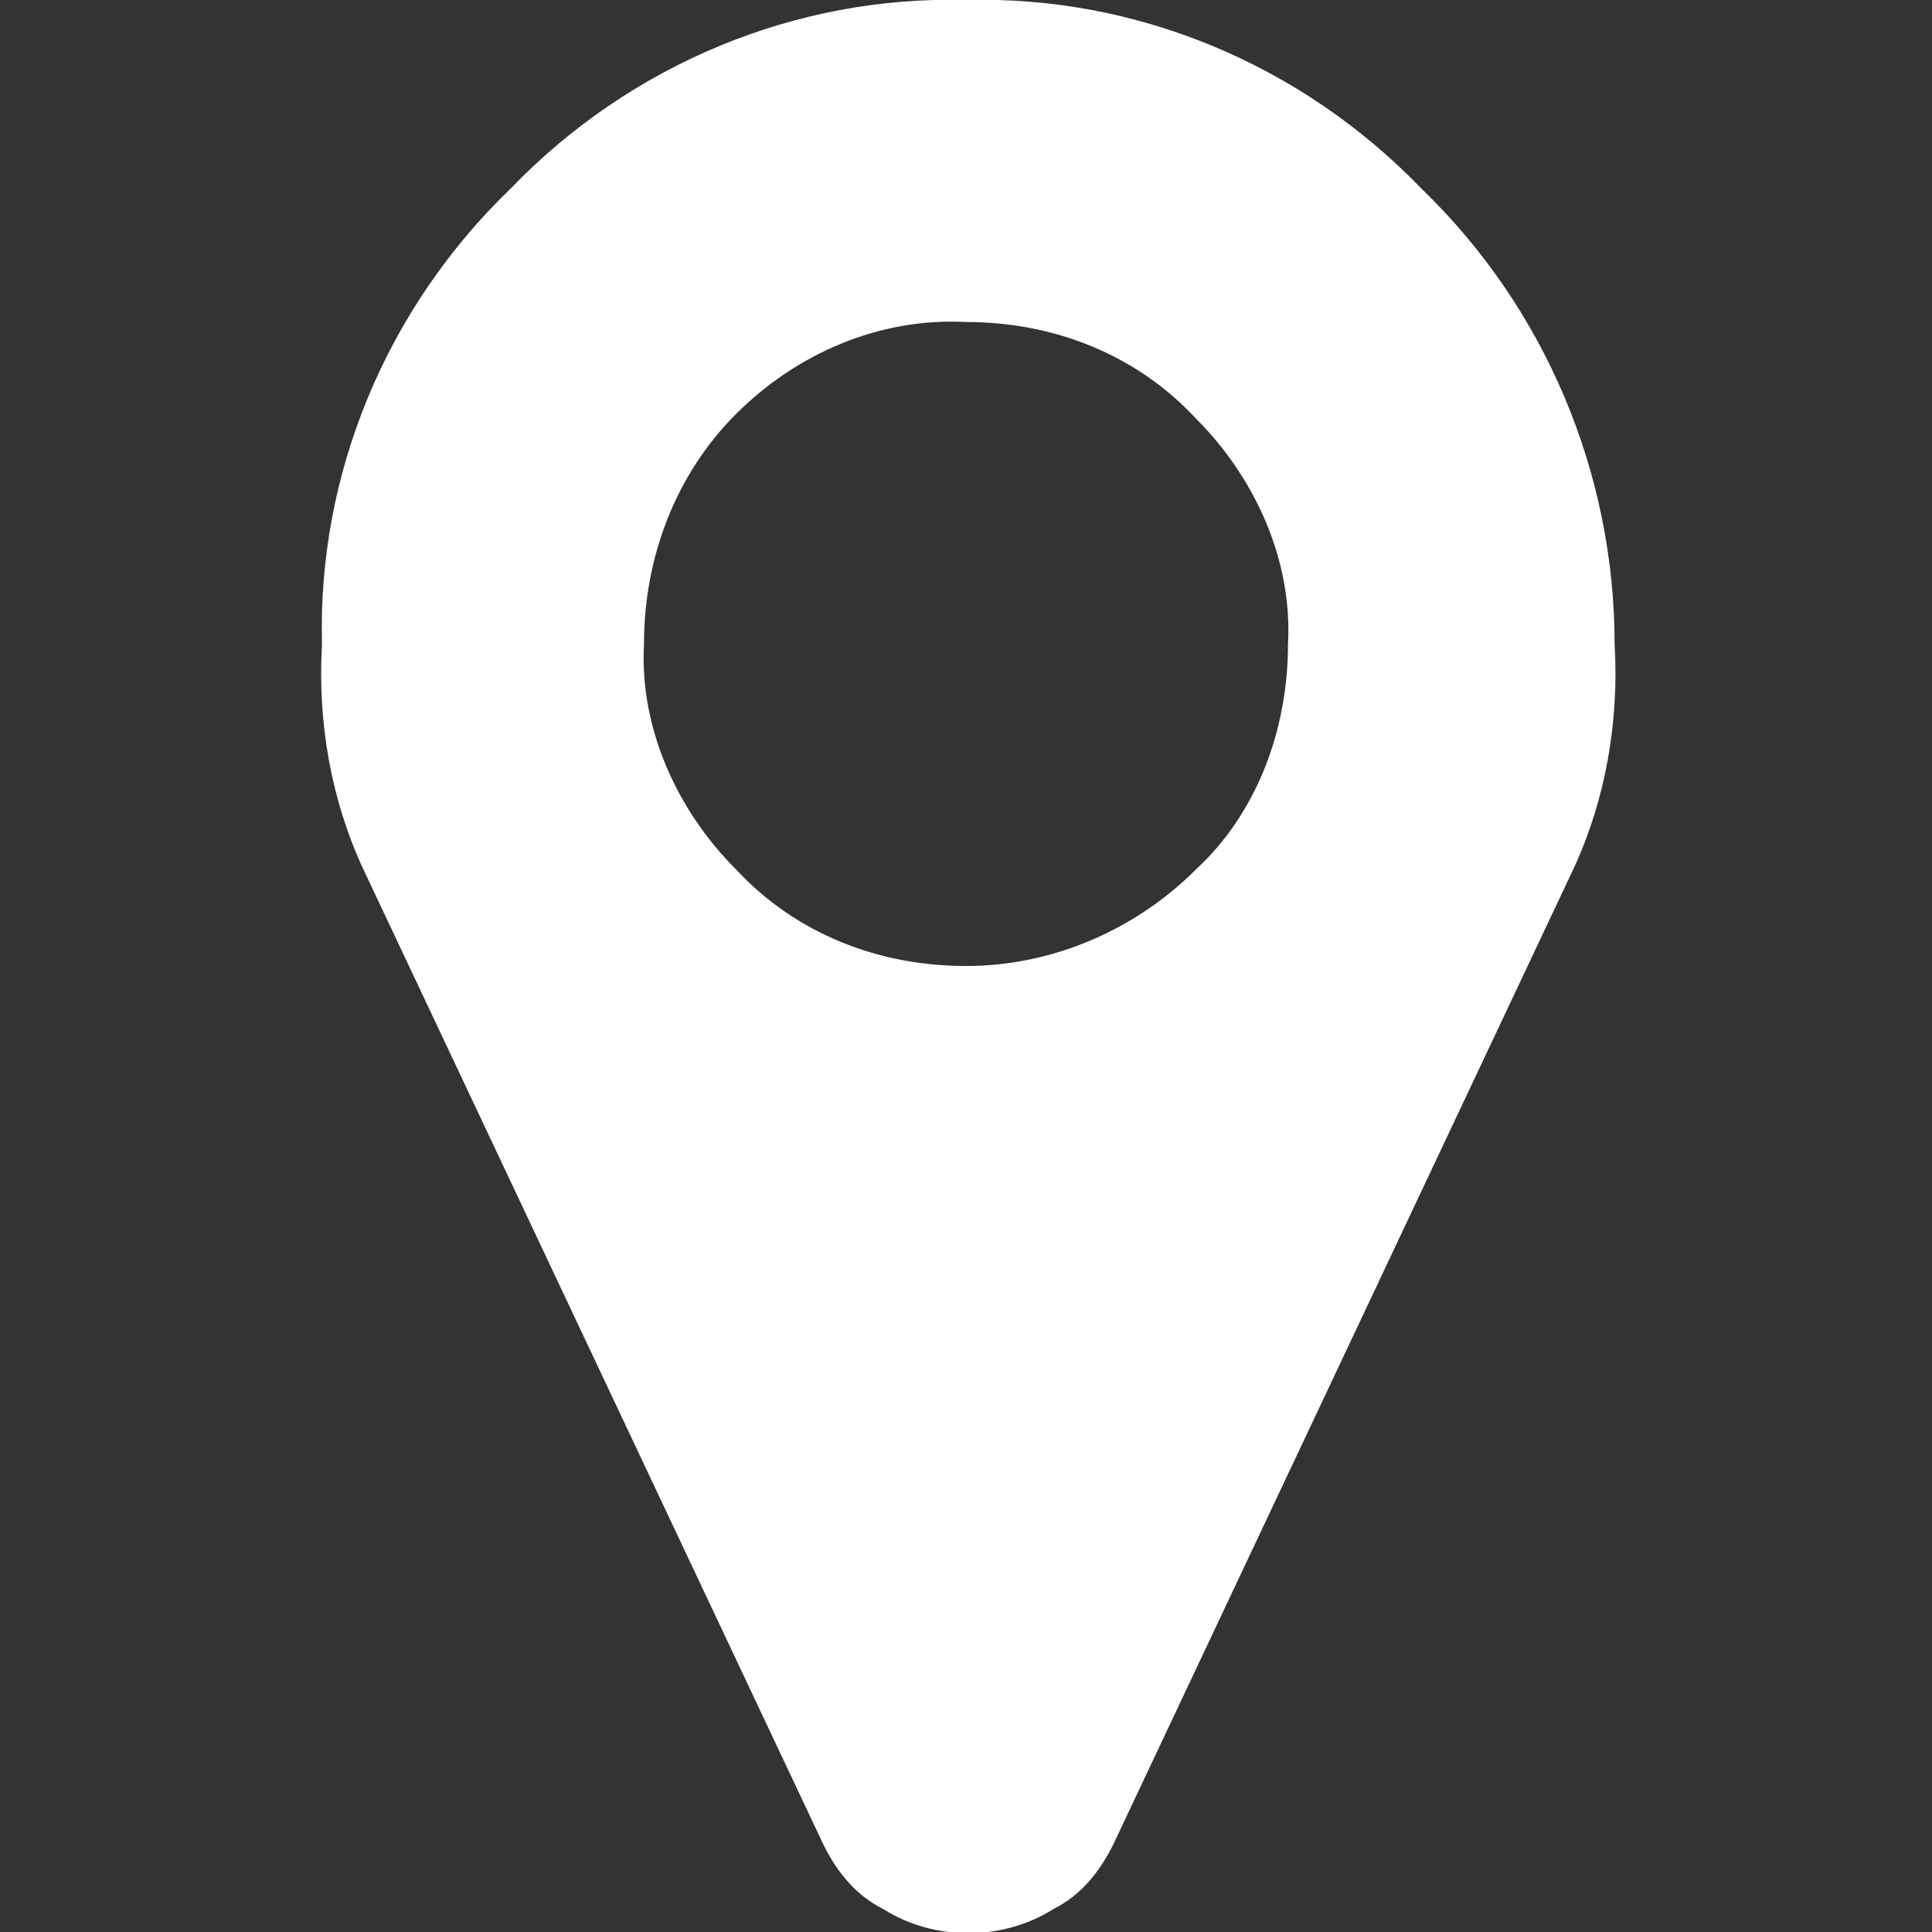 <?xml version="1.0" encoding="utf-8"?>
<!-- Generator: Adobe Illustrator 22.0.1, SVG Export Plug-In . SVG Version: 6.00 Build 0)  -->
<svg version="1.1" fill="#ffffff" xmlns="http://www.w3.org/2000/svg" xmlns:xlink="http://www.w3.org/1999/xlink" x="0px" y="0px"
	 viewBox="0 0 42 42" style="enable-background:new 0 0 42 42;" xml:space="preserve">
<rect x="0" y="0" width="42" height="42" fill="#333333" stroke="none"/>
<path d="M30.9,4.1C28.3,1.4,24.7-0.1,21,0c-3.7-0.1-7.3,1.4-9.9,4.1C8.4,6.7,6.9,10.3,7,14
	c-0.1,1.7,0.2,3.4,0.9,4.9l10,21.2c0.3,0.6,0.7,1.1,1.3,1.4c1.1,0.7,2.6,0.7,3.7,0c0.6-0.3,1-0.8,1.3-1.4l10-21.2
	c0.7-1.5,1-3.2,0.9-4.9C35.1,10.3,33.6,6.7,30.9,4.1L30.9,4.1L30.9,4.1z M26,18.9c-1.3,1.3-3.1,2.1-5,2.1c-1.9,0-3.7-0.7-5-2.1
	c-1.3-1.3-2.1-3.1-2-4.9c0-1.9,0.7-3.7,2-5c1.3-1.3,3.1-2.1,5-2c1.9,0,3.7,0.7,5,2.1c1.3,1.3,2.1,3.1,2,4.9
	C28,15.9,27.3,17.7,26,18.9L26,18.9L26,18.9z"/>
</svg>
